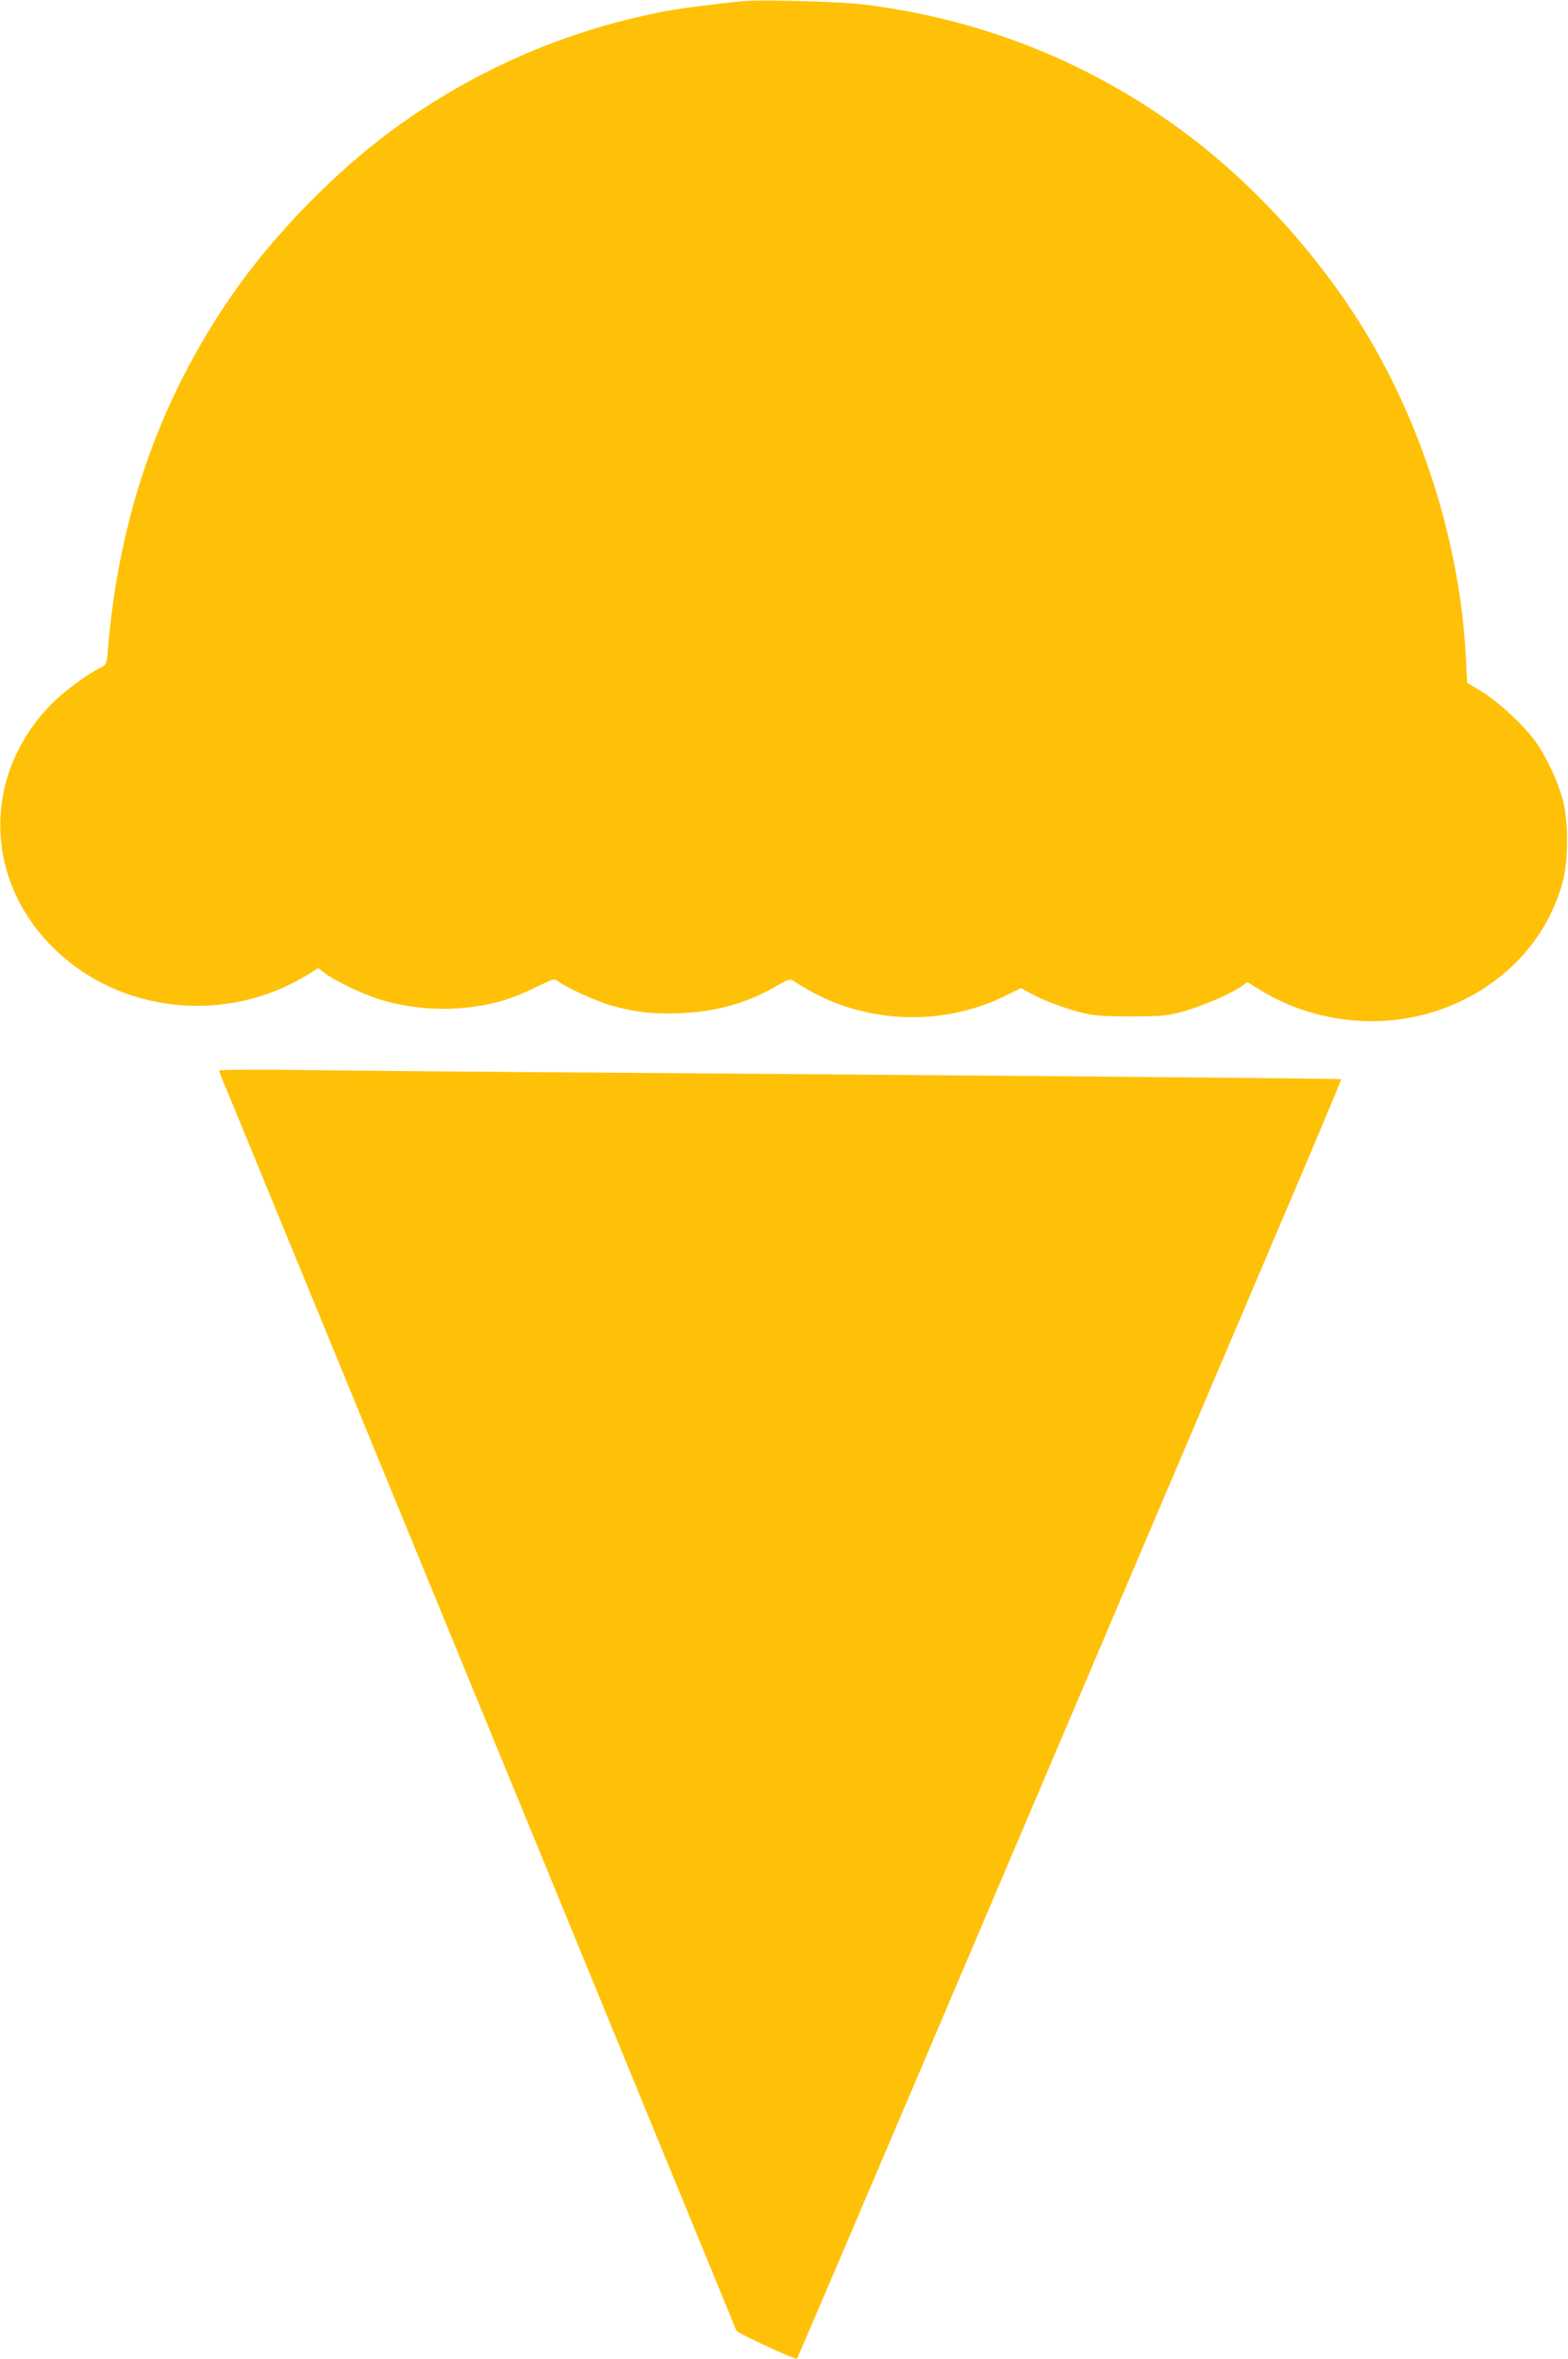 <?xml version="1.0" standalone="no"?>
<!DOCTYPE svg PUBLIC "-//W3C//DTD SVG 20010904//EN"
 "http://www.w3.org/TR/2001/REC-SVG-20010904/DTD/svg10.dtd">
<svg version="1.0" xmlns="http://www.w3.org/2000/svg"
 width="851pt" height="1280pt" viewBox="0 0 851 1280"
 preserveAspectRatio="xMidYMid meet">
<g transform="translate(0,1280) scale(0.1,-0.1)"
fill="#ffc107" stroke="none">
<path d="M4040 12794 c-151 -14 -339 -38 -430 -55 -533 -102 -1026 -315 -1465
-633 -320 -232 -655 -574 -882 -901 -397 -572 -618 -1205 -678 -1936 -6 -70
-9 -77 -33 -88 -66 -31 -200 -128 -266 -194 -387 -387 -378 -969 20 -1346 359
-340 924 -396 1356 -134 l65 40 39 -29 c65 -49 233 -126 334 -152 125 -33 273
-47 397 -36 164 14 271 44 421 118 84 41 94 44 110 29 33 -29 200 -106 284
-131 132 -38 235 -50 387 -43 194 9 360 56 516 148 61 35 73 39 90 28 81 -52
138 -82 203 -110 307 -127 661 -116 954 31 l79 39 53 -29 c65 -37 191 -84 288
-107 57 -14 114 -18 258 -18 170 1 193 3 284 28 100 27 260 97 316 137 l30 21
72 -44 c334 -203 757 -223 1101 -52 273 136 463 362 538 640 32 118 32 327 1
445 -28 105 -96 247 -156 327 -66 88 -201 211 -288 263 l-75 45 -7 134 c-31
625 -243 1292 -579 1824 -255 404 -608 782 -982 1053 -507 367 -1082 593
-1710 670 -123 15 -547 27 -645 18z"/>
<path d="M1190 6991 c0 -5 13 -40 29 -77 16 -38 200 -485 409 -994 209 -509
499 -1215 645 -1570 828 -2016 1720 -4186 1724 -4196 4 -12 321 -159 328 -152
3 2 297 690 654 1529 586 1377 1077 2530 1991 4677 172 403 311 735 309 737
-4 3 -1679 18 -3969 35 -734 5 -1512 12 -1727 15 -226 3 -393 1 -393 -4z"/>
</g>
</svg>
